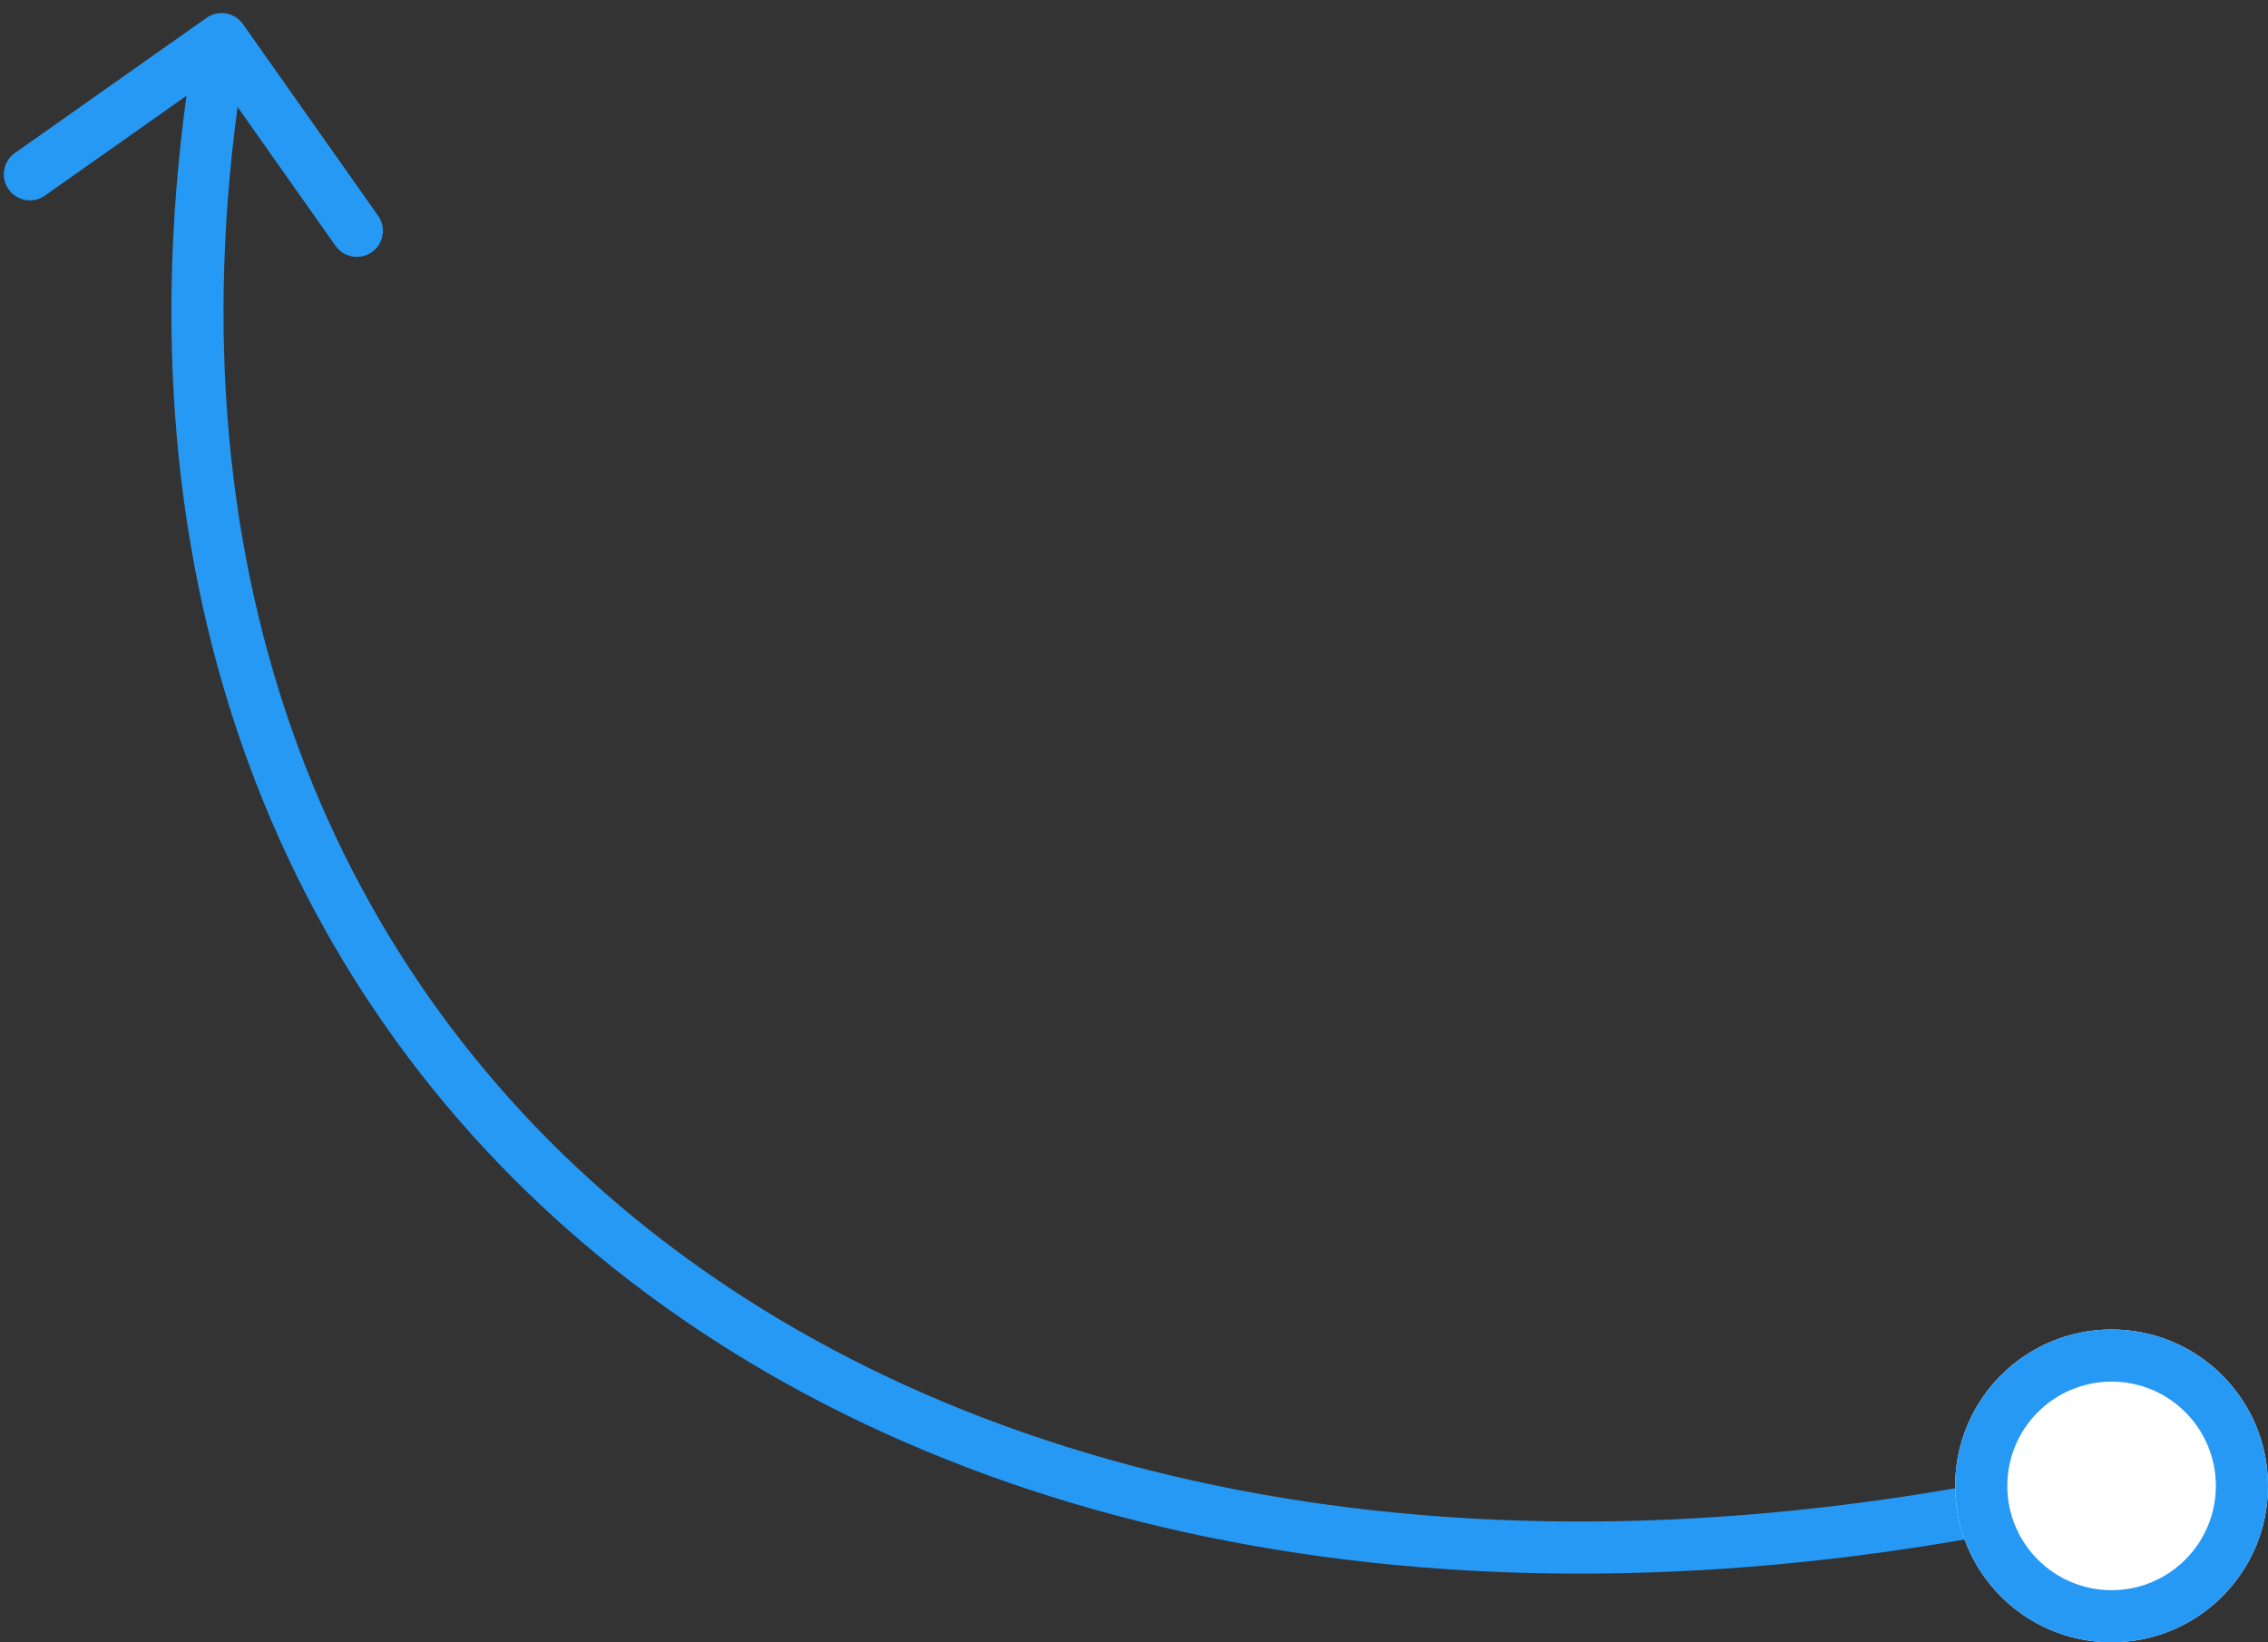 <svg width="87" height="63" viewBox="0 0 87 63" fill="none" xmlns="http://www.w3.org/2000/svg">
<rect x="0" y="0" width="87" height="63" fill="#333333" stroke="none"/>
<path fill-rule="evenodd" clip-rule="evenodd" d="M24.205 49.168C37.686 59.519 57.763 63.273 80.726 57.974L80.277 56.025C57.739 61.226 38.316 57.481 25.423 47.582C13.088 38.111 6.589 22.905 9.113 4.102L12.871 9.431C13.19 9.882 13.813 9.99 14.265 9.672C14.716 9.354 14.824 8.73 14.506 8.278L9.319 0.924C9 0.472 8.376 0.364 7.925 0.683L0.57 5.87C0.119 6.188 0.011 6.812 0.329 7.263C0.648 7.715 1.272 7.823 1.723 7.504L7.153 3.675C4.485 23.189 11.209 39.19 24.205 49.168Z" fill="#2699F4"/>
<path d="M87 57C87 60.314 84.314 63 81 63C77.686 63 75 60.314 75 57C75 53.686 77.686 51 81 51C84.314 51 87 53.686 87 57Z" fill="white"/>
<path fill-rule="evenodd" clip-rule="evenodd" d="M81 61C83.209 61 85 59.209 85 57C85 54.791 83.209 53 81 53C78.791 53 77 54.791 77 57C77 59.209 78.791 61 81 61ZM81 63C84.314 63 87 60.314 87 57C87 53.686 84.314 51 81 51C77.686 51 75 53.686 75 57C75 60.314 77.686 63 81 63Z" fill="#2699F4"/>
</svg>
